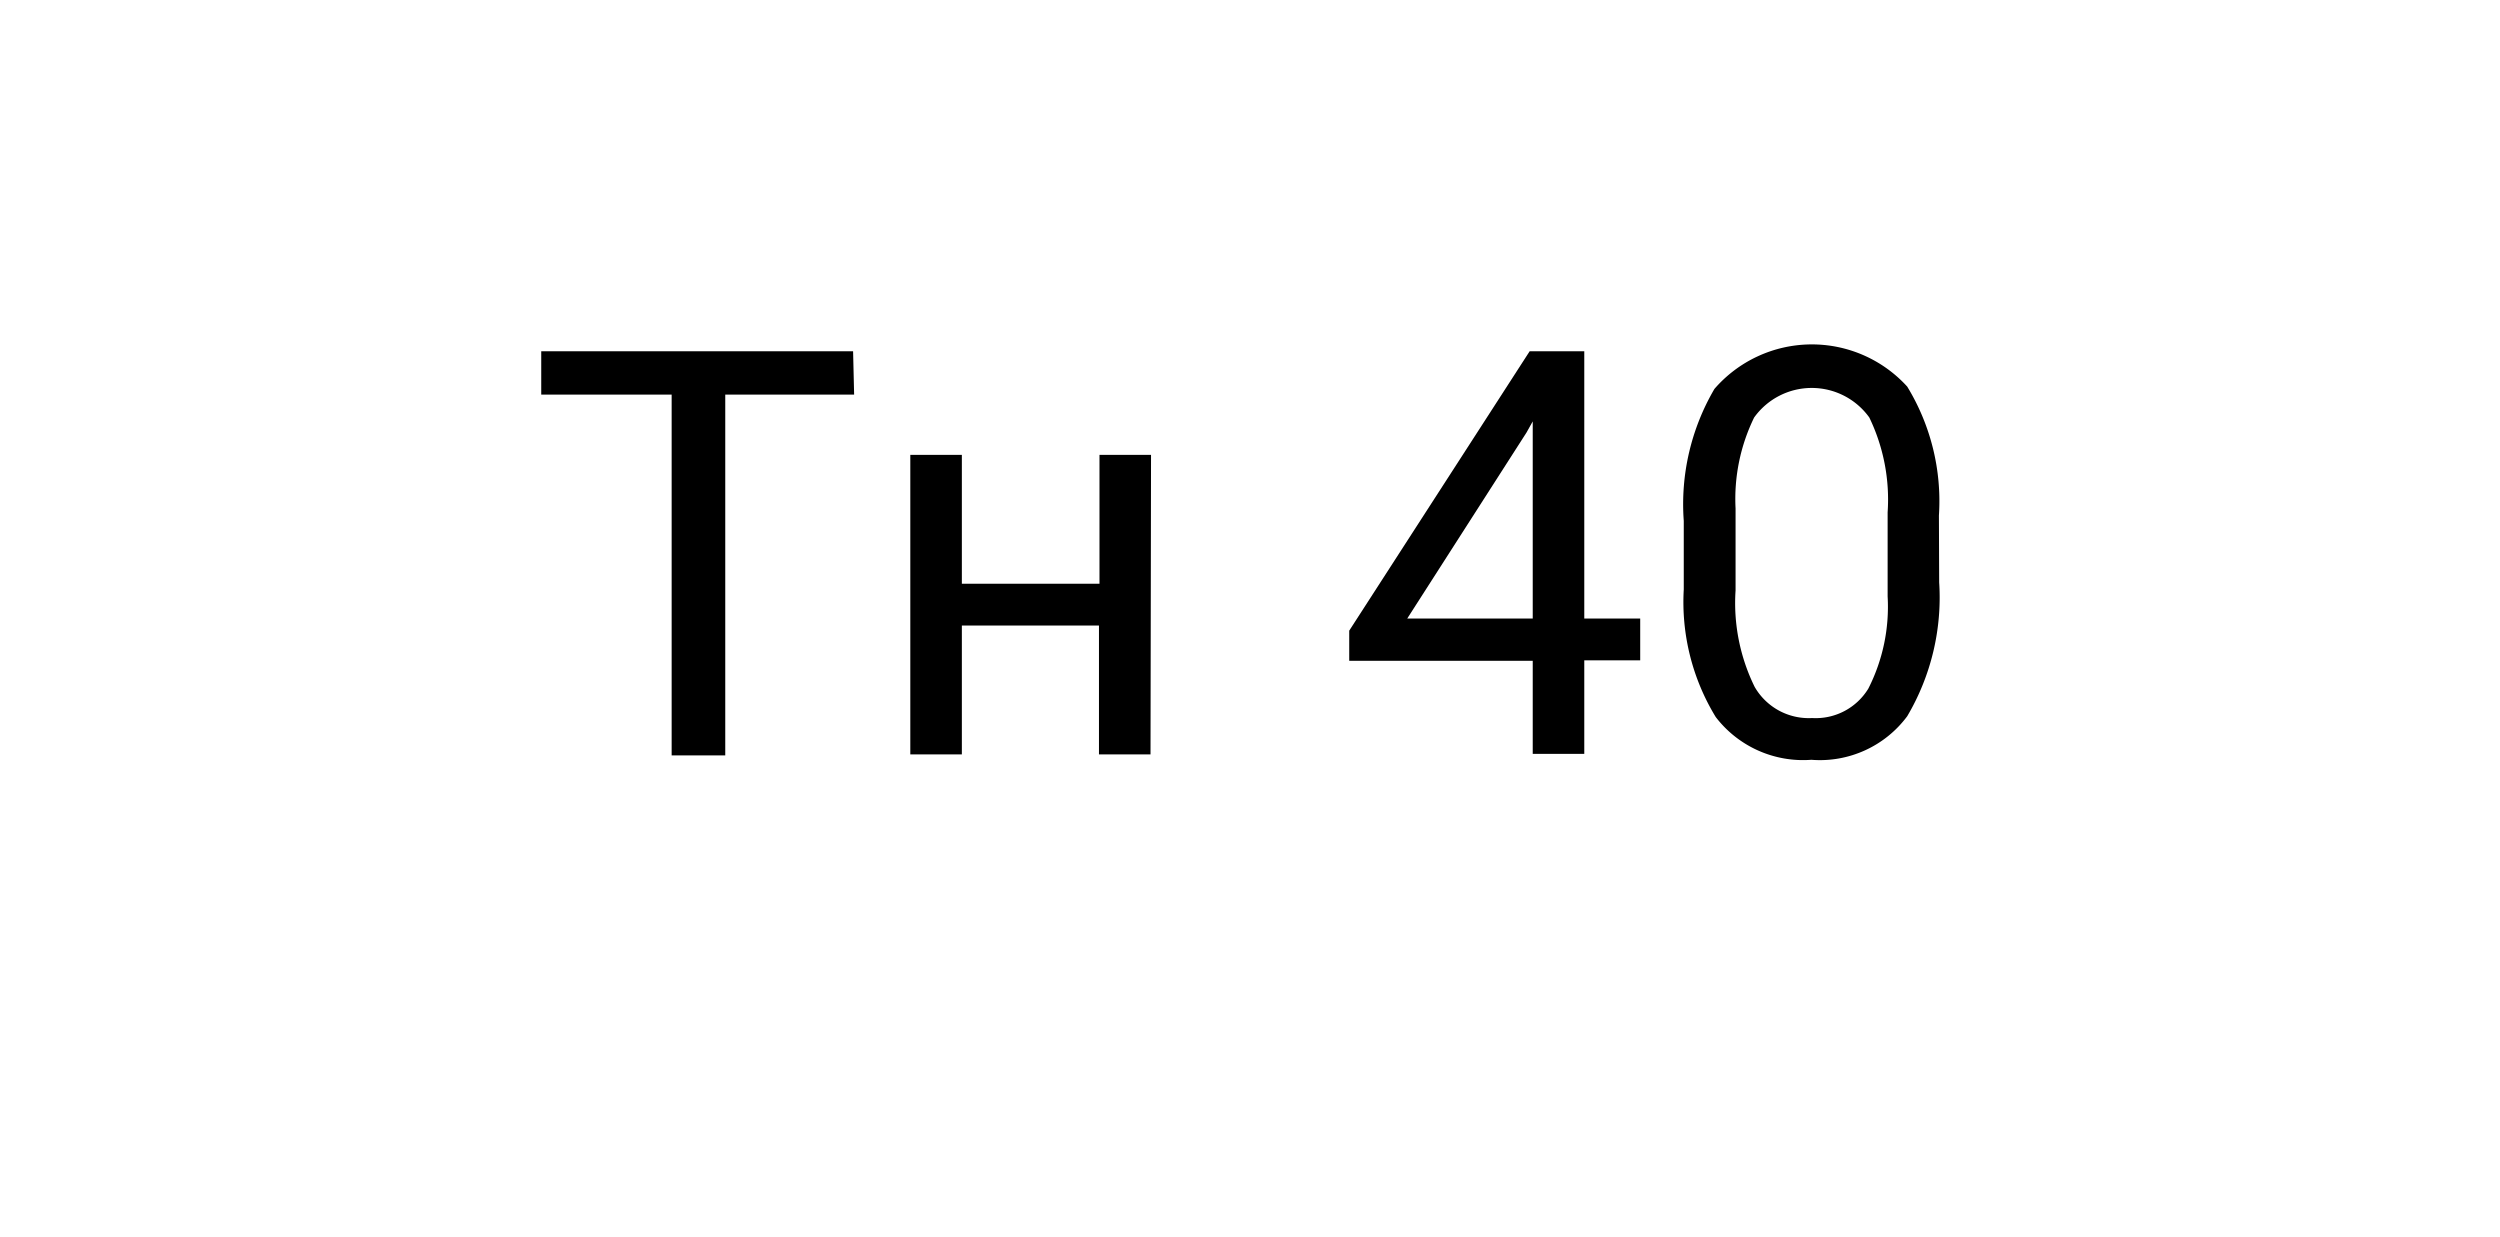 <svg id="Слой_1" data-name="Слой 1" xmlns="http://www.w3.org/2000/svg" viewBox="0 0 97 48"><title>tn 40</title><path d="M33.14,15.31h-5v14H26.06v-14H21V13.63h12.1Z"/><path d="M44.64,29.27h-2v-5H37.32v5h-2V17.65h2v5h5.34v-5h2Z"/><path d="M61.47,24h2.17v1.62H61.47v3.63h-2V25.64H52.35V24.47l7-10.84h2.12ZM54.6,24h4.87V16.35l-.24.43Z"/><path d="M75.24,22.6A9.06,9.06,0,0,1,74,27.79a4.22,4.22,0,0,1-3.72,1.69,4.27,4.27,0,0,1-3.71-1.66,8.56,8.56,0,0,1-1.24-4.95V20.21a8.84,8.84,0,0,1,1.19-5.12A5,5,0,0,1,74,15a8.53,8.53,0,0,1,1.23,5Zm-2-2.72a7.32,7.32,0,0,0-.71-3.68,2.75,2.75,0,0,0-4.47,0,7.2,7.2,0,0,0-.72,3.53v3.18a7.37,7.37,0,0,0,.74,3.74,2.42,2.42,0,0,0,2.23,1.21,2.39,2.39,0,0,0,2.18-1.14,7,7,0,0,0,.75-3.58Z"/></svg>